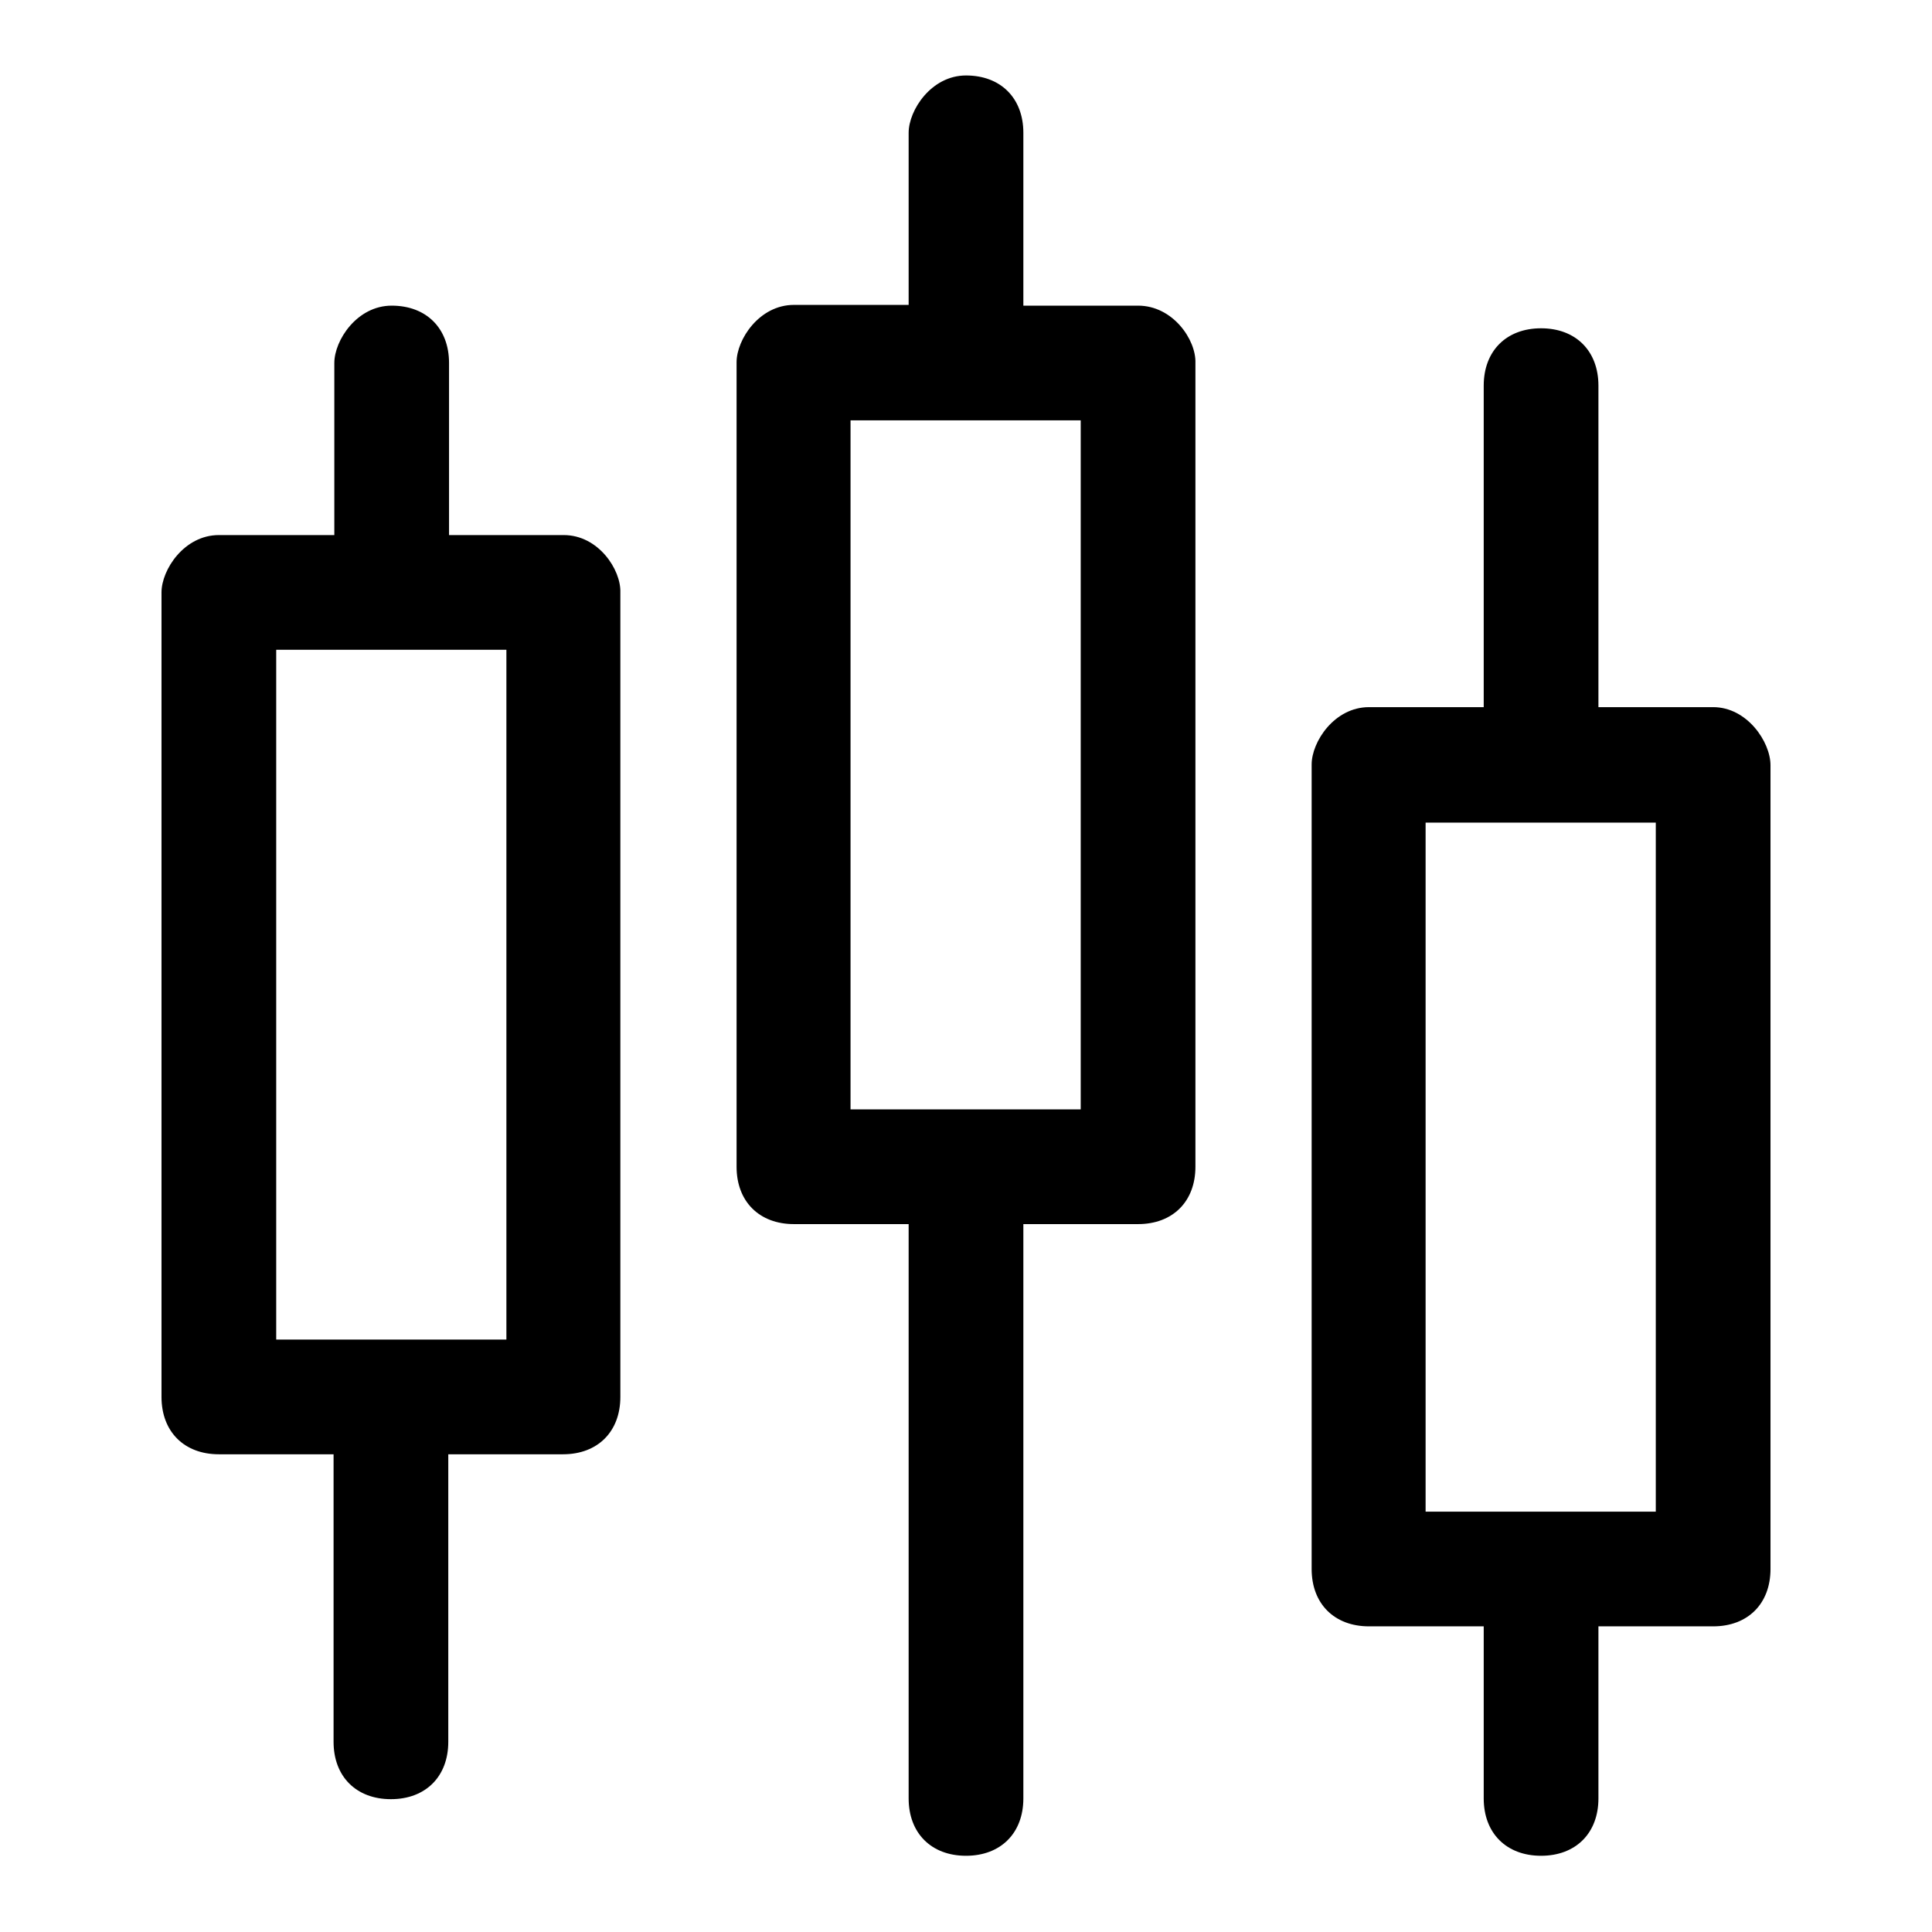 <?xml version="1.0" encoding="utf-8"?>
<!-- Svg Vector Icons : http://www.onlinewebfonts.com/icon -->
<!DOCTYPE svg PUBLIC "-//W3C//DTD SVG 1.1//EN" "http://www.w3.org/Graphics/SVG/1.1/DTD/svg11.dtd">
<svg version="1.1" xmlns="http://www.w3.org/2000/svg" xmlns:xlink="http://www.w3.org/1999/xlink" x="0px" y="0px" viewBox="0 0 256 256" enable-background="new 0 0 256 256" xml:space="preserve">
<g> <path fill="#000000" d="M74.7,70.9H59.5V48.1c0-4.6-3-7.6-7.6-7.6c-4.6,0-7.6,4.6-7.6,7.6v22.8H29c-4.6,0-7.6,4.6-7.6,7.6v106.6 c0,4.6,3,7.6,7.6,7.6h15.2v38.1c0,4.6,3,7.6,7.6,7.6c4.6,0,7.6-3,7.6-7.6v-38.1h15.2c4.6,0,7.6-3,7.6-7.6V78.5 C82.3,75.5,79.3,70.9,74.7,70.9z M67.1,177.5H36.6V86.1h30.5V177.5z M150.8,40.5h-15.2V17.6c0-4.6-3-7.6-7.6-7.6 c-4.6,0-7.6,4.6-7.6,7.6v22.8h-15.2c-4.6,0-7.6,4.6-7.6,7.6v106.6c0,4.6,3,7.6,7.6,7.6h15.2v76.1c0,4.6,3,7.6,7.6,7.6 c4.6,0,7.6-3,7.6-7.6v-76.1h15.2c4.6,0,7.6-3,7.6-7.6V48.1C158.5,45,155.4,40.5,150.8,40.5z M143.2,147h-30.5V55.7h30.5V147z  M227,93.7h-15.2V51.1c0-4.6-3-7.6-7.6-7.6c-4.6,0-7.6,3-7.6,7.6v42.6h-15.2c-4.6,0-7.6,4.6-7.6,7.6v106.6c0,4.6,3,7.6,7.6,7.6 h15.2v22.8c0,4.6,3,7.6,7.6,7.6c4.6,0,7.6-3,7.6-7.6v-22.8H227c4.6,0,7.6-3,7.6-7.6V101.4C234.6,98.3,231.5,93.7,227,93.7z  M219.4,200.3h-30.5V109h30.5V200.3z"/></g>
</svg>